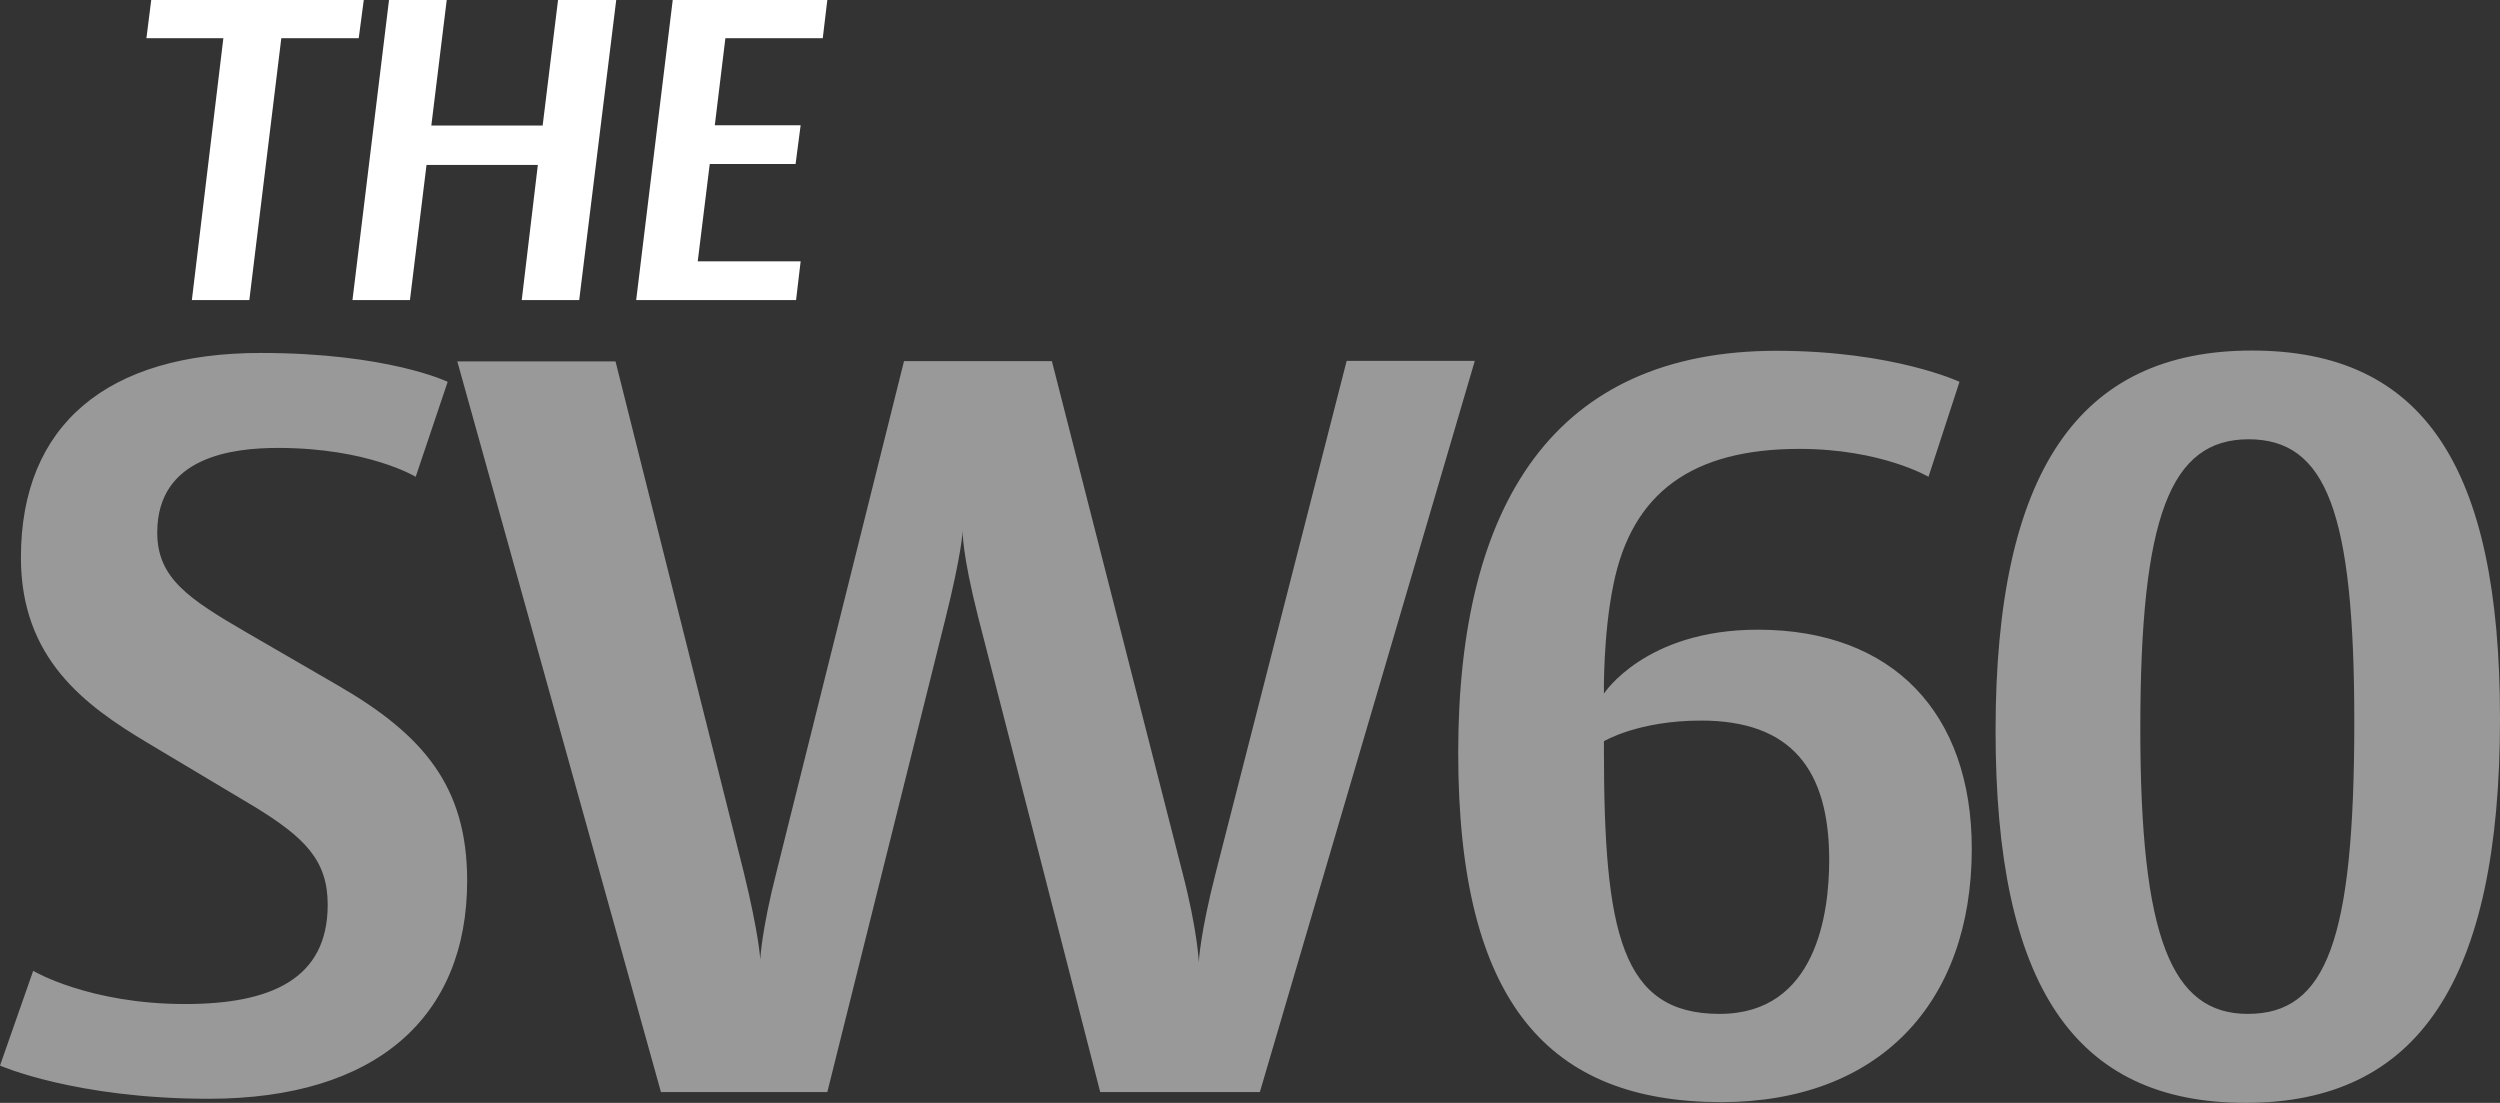 <?xml version="1.0" encoding="UTF-8"?> <!-- Generator: Adobe Illustrator 24.2.3, SVG Export Plug-In . SVG Version: 6.00 Build 0) --> <svg xmlns="http://www.w3.org/2000/svg" xmlns:xlink="http://www.w3.org/1999/xlink" version="1.1" id="Layer_1" x="0px" y="0px" viewBox="0 0 1039.8 458.7" style="enable-background:new 0 0 1039.8 458.7;" xml:space="preserve"><rect x="0" y="0" width="1039.8" height="458.7" fill="#333333" stroke="none"/> <style type="text/css"> .st0{fill:#FFFFFF;} .st1{opacity:0.5;} </style> <g> <path class="st0" d="M62.9,0l-2,15.9h32L79.8,124.8h23.9L117,15.9h32.2L151.3,0H62.9z M232.1,0l-6.4,52.2h-46.3L185.8,0h-24 l-15.2,124.8h23.9l6.9-56.2h46.3l-6.7,56.2h23.9L256.3,0H232.1z M279.8,0l-15.2,124.8h66.5l1.9-16.1h-42.8l5-40.5h35.7l2.1-16.1 h-35.7l4.4-36.2h40.5L344.1,0L279.8,0L279.8,0z"></path> <g> <g class="st1"> <g> <path class="st0" d="M979.2,300.1c0,91.1-11.6,121.6-44.3,121.6c-31.8,0-44.7-31.8-44.7-118.6c0-88.5,12.5-120.4,45.1-120.4 C967.5,182.8,979.2,212.8,979.2,300.1 M1039.8,298.8c0-105.3-32.2-153-103.2-153C864.4,145.8,830,196.5,830,304 c0,105.7,32.7,154.7,104,154.7C1005.8,458.7,1039.8,408,1039.8,298.8 M760.8,357.7c0,21.9-5.2,64-45.6,64 c-40.8,0-48.1-33.5-48.1-110v-3.4c0,0,14.2-8.6,40.4-8.6C744.9,299.7,760.8,319.9,760.8,357.7 M820.1,353 c0-56.3-32.7-91.1-89-91.1c-46.9,0-64,26.6-64,26.6s-0.4-24.1,3.9-45.1c7.7-38.7,33.1-56.7,77.4-56.7c34,0,53.7,11.6,53.7,11.6 l12.9-39.5c0,0-27.5-12.9-76.1-12.9c-92.4,0-132.4,63.6-132.4,167.2c0,104.9,38.3,145.3,109.6,145.3 C781.4,458.3,820.1,417.4,820.1,353 M613.4,150.1h-53.3L505.9,362c-6.9,26.7-7.3,38.3-7.3,38.3s-0.4-12.9-6.9-37.8l-54.2-212.3 H376l-52.9,211.9c-6.4,24.9-6.9,37-6.9,37s-0.4-9.9-6.9-36.5L256,150.3h-65.8l84.7,303.9h69.2l49-196.4c6.9-27.5,7.3-37,7.3-37 s-0.4,9,6.5,36.1l50.7,197.3H524L613.4,150.1z M194.3,366.3c0-39.1-18.1-60.6-53.7-81.2l-37.8-21.9 c-24.5-14.2-37.4-22.8-37.4-41.7c0-31.8,31.8-35.2,50.3-35.2c37.4,0,57.2,12,57.2,12l13.3-39.5c0,0-24.9-12-77.8-12 c-63.6,0-99.7,29.7-99.7,85.1c0,42.1,26.7,61.5,52.4,76.9l44.7,26.7c21.1,12.9,30.5,22.4,30.5,40.8c0,30.9-23.6,41.3-59.3,41.3 c-40,0-63.2-13.8-63.2-13.8L0,443.2c0,0,31.4,13.8,86.8,13.8C156.5,457,194.3,423,194.3,366.3"></path> </g> </g> </g> </g> </svg> 